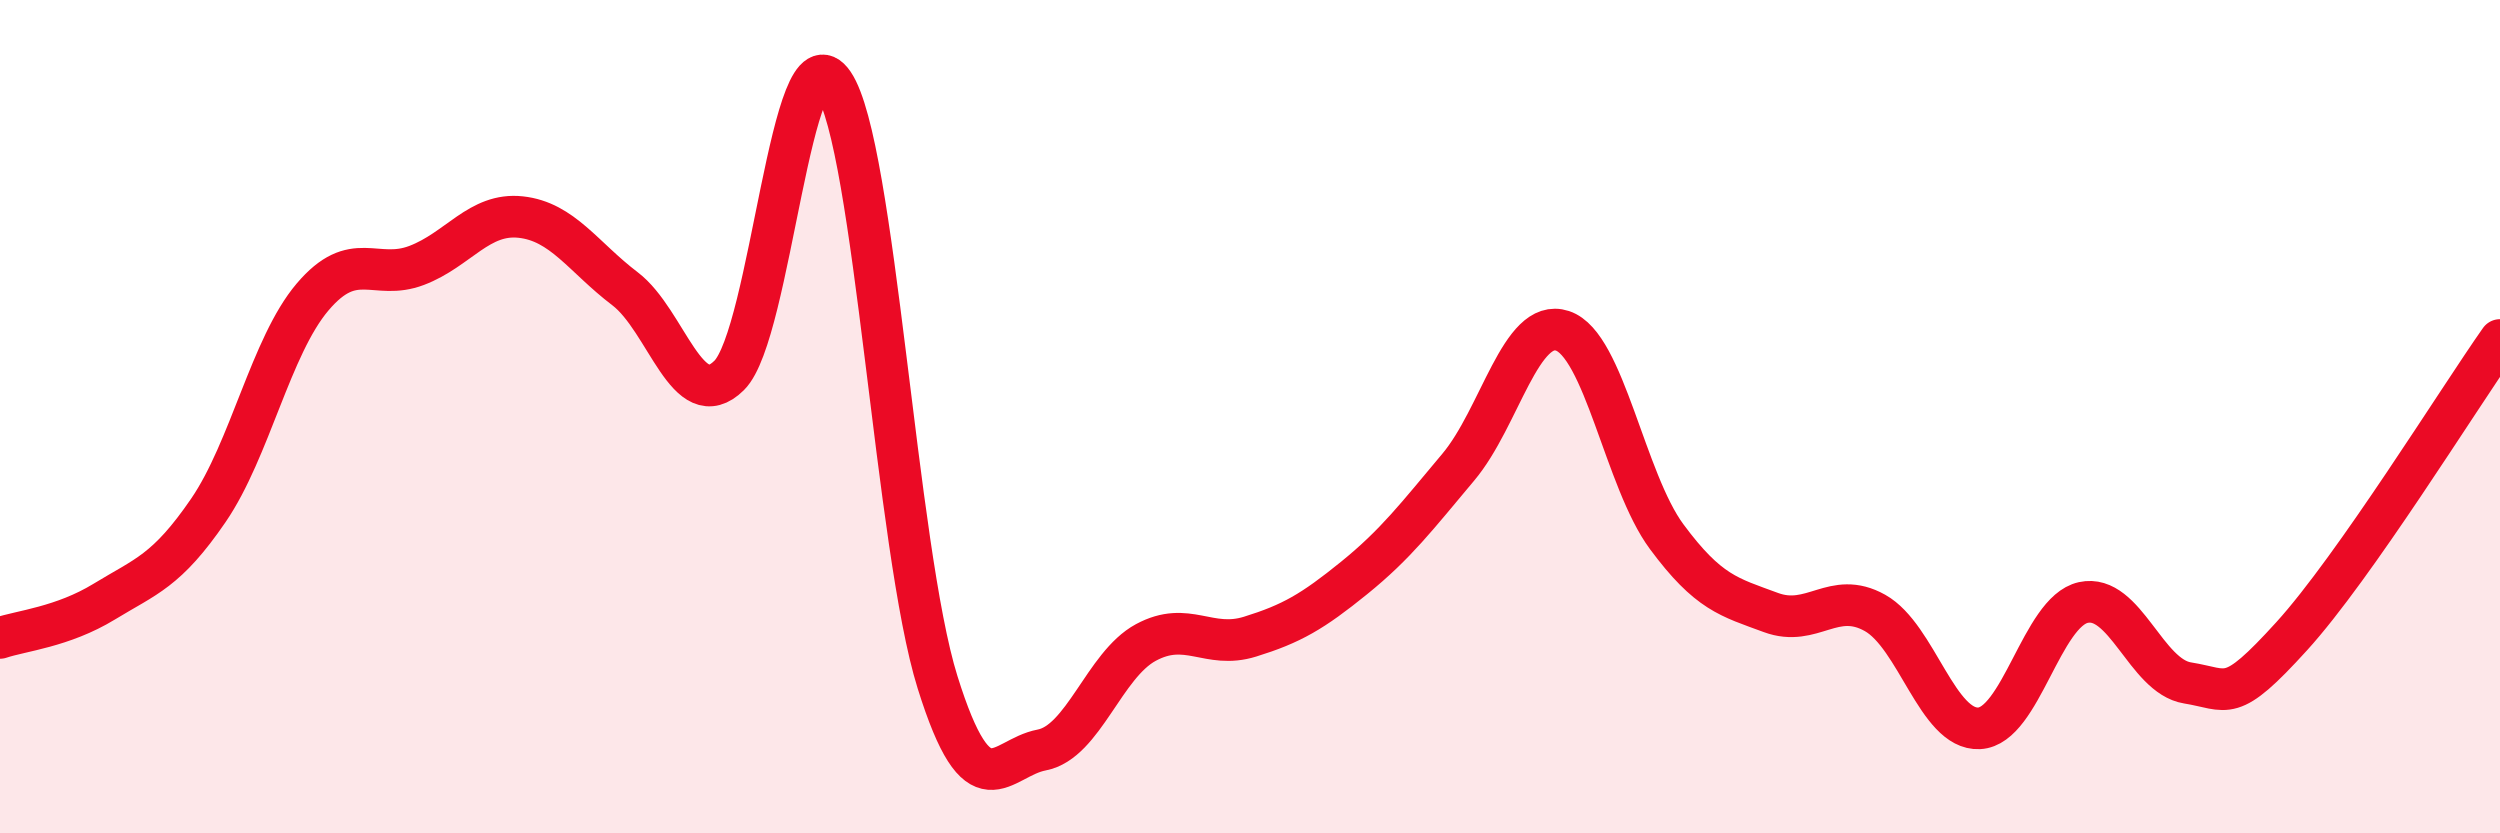 
    <svg width="60" height="20" viewBox="0 0 60 20" xmlns="http://www.w3.org/2000/svg">
      <path
        d="M 0,15.31 C 0.5,15.14 1.5,15.05 2.5,14.44 C 3.5,13.83 4,13.71 5,12.25 C 6,10.79 6.5,8.31 7.5,7.13 C 8.5,5.95 9,6.75 10,6.37 C 11,5.99 11.5,5.1 12.5,5.21 C 13.5,5.32 14,6.17 15,6.93 C 16,7.69 16.5,10 17.5,9.01 C 18.5,8.02 19,0.53 20,2 C 21,3.47 21.5,13.17 22.5,16.37 C 23.5,19.57 24,18.19 25,18 C 26,17.81 26.5,15.96 27.5,15.42 C 28.5,14.88 29,15.59 30,15.28 C 31,14.97 31.5,14.68 32.5,13.87 C 33.5,13.06 34,12.4 35,11.21 C 36,10.02 36.5,7.61 37.5,7.94 C 38.5,8.27 39,11.53 40,12.88 C 41,14.23 41.5,14.33 42.5,14.7 C 43.5,15.07 44,14.15 45,14.71 C 46,15.27 46.5,17.53 47.5,17.48 C 48.5,17.43 49,14.68 50,14.46 C 51,14.24 51.5,16.23 52.5,16.39 C 53.5,16.55 53.5,16.92 55,15.27 C 56.5,13.62 59,9.58 60,8.16L60 20L0 20Z"
        fill="#EB0A25"
        opacity="0.1"
        stroke-linecap="round"
        stroke-linejoin="round"
      />
      <path
        d="M 0,15.31 C 0.5,15.14 1.5,15.05 2.5,14.44 C 3.5,13.83 4,13.71 5,12.25 C 6,10.79 6.5,8.31 7.5,7.13 C 8.5,5.95 9,6.75 10,6.37 C 11,5.99 11.5,5.1 12.5,5.21 C 13.5,5.32 14,6.17 15,6.93 C 16,7.69 16.5,10 17.5,9.01 C 18.5,8.02 19,0.53 20,2 C 21,3.47 21.5,13.17 22.5,16.37 C 23.5,19.57 24,18.19 25,18 C 26,17.81 26.5,15.96 27.5,15.42 C 28.5,14.88 29,15.59 30,15.28 C 31,14.97 31.5,14.68 32.5,13.87 C 33.5,13.06 34,12.4 35,11.21 C 36,10.02 36.5,7.61 37.5,7.94 C 38.5,8.27 39,11.53 40,12.88 C 41,14.23 41.5,14.33 42.5,14.7 C 43.5,15.07 44,14.15 45,14.71 C 46,15.27 46.5,17.53 47.5,17.48 C 48.5,17.43 49,14.68 50,14.46 C 51,14.24 51.5,16.23 52.5,16.39 C 53.5,16.55 53.5,16.92 55,15.27 C 56.5,13.62 59,9.58 60,8.16"
        stroke="#EB0A25"
        stroke-width="1"
        fill="none"
        stroke-linecap="round"
        stroke-linejoin="round"
      />
    </svg>
  